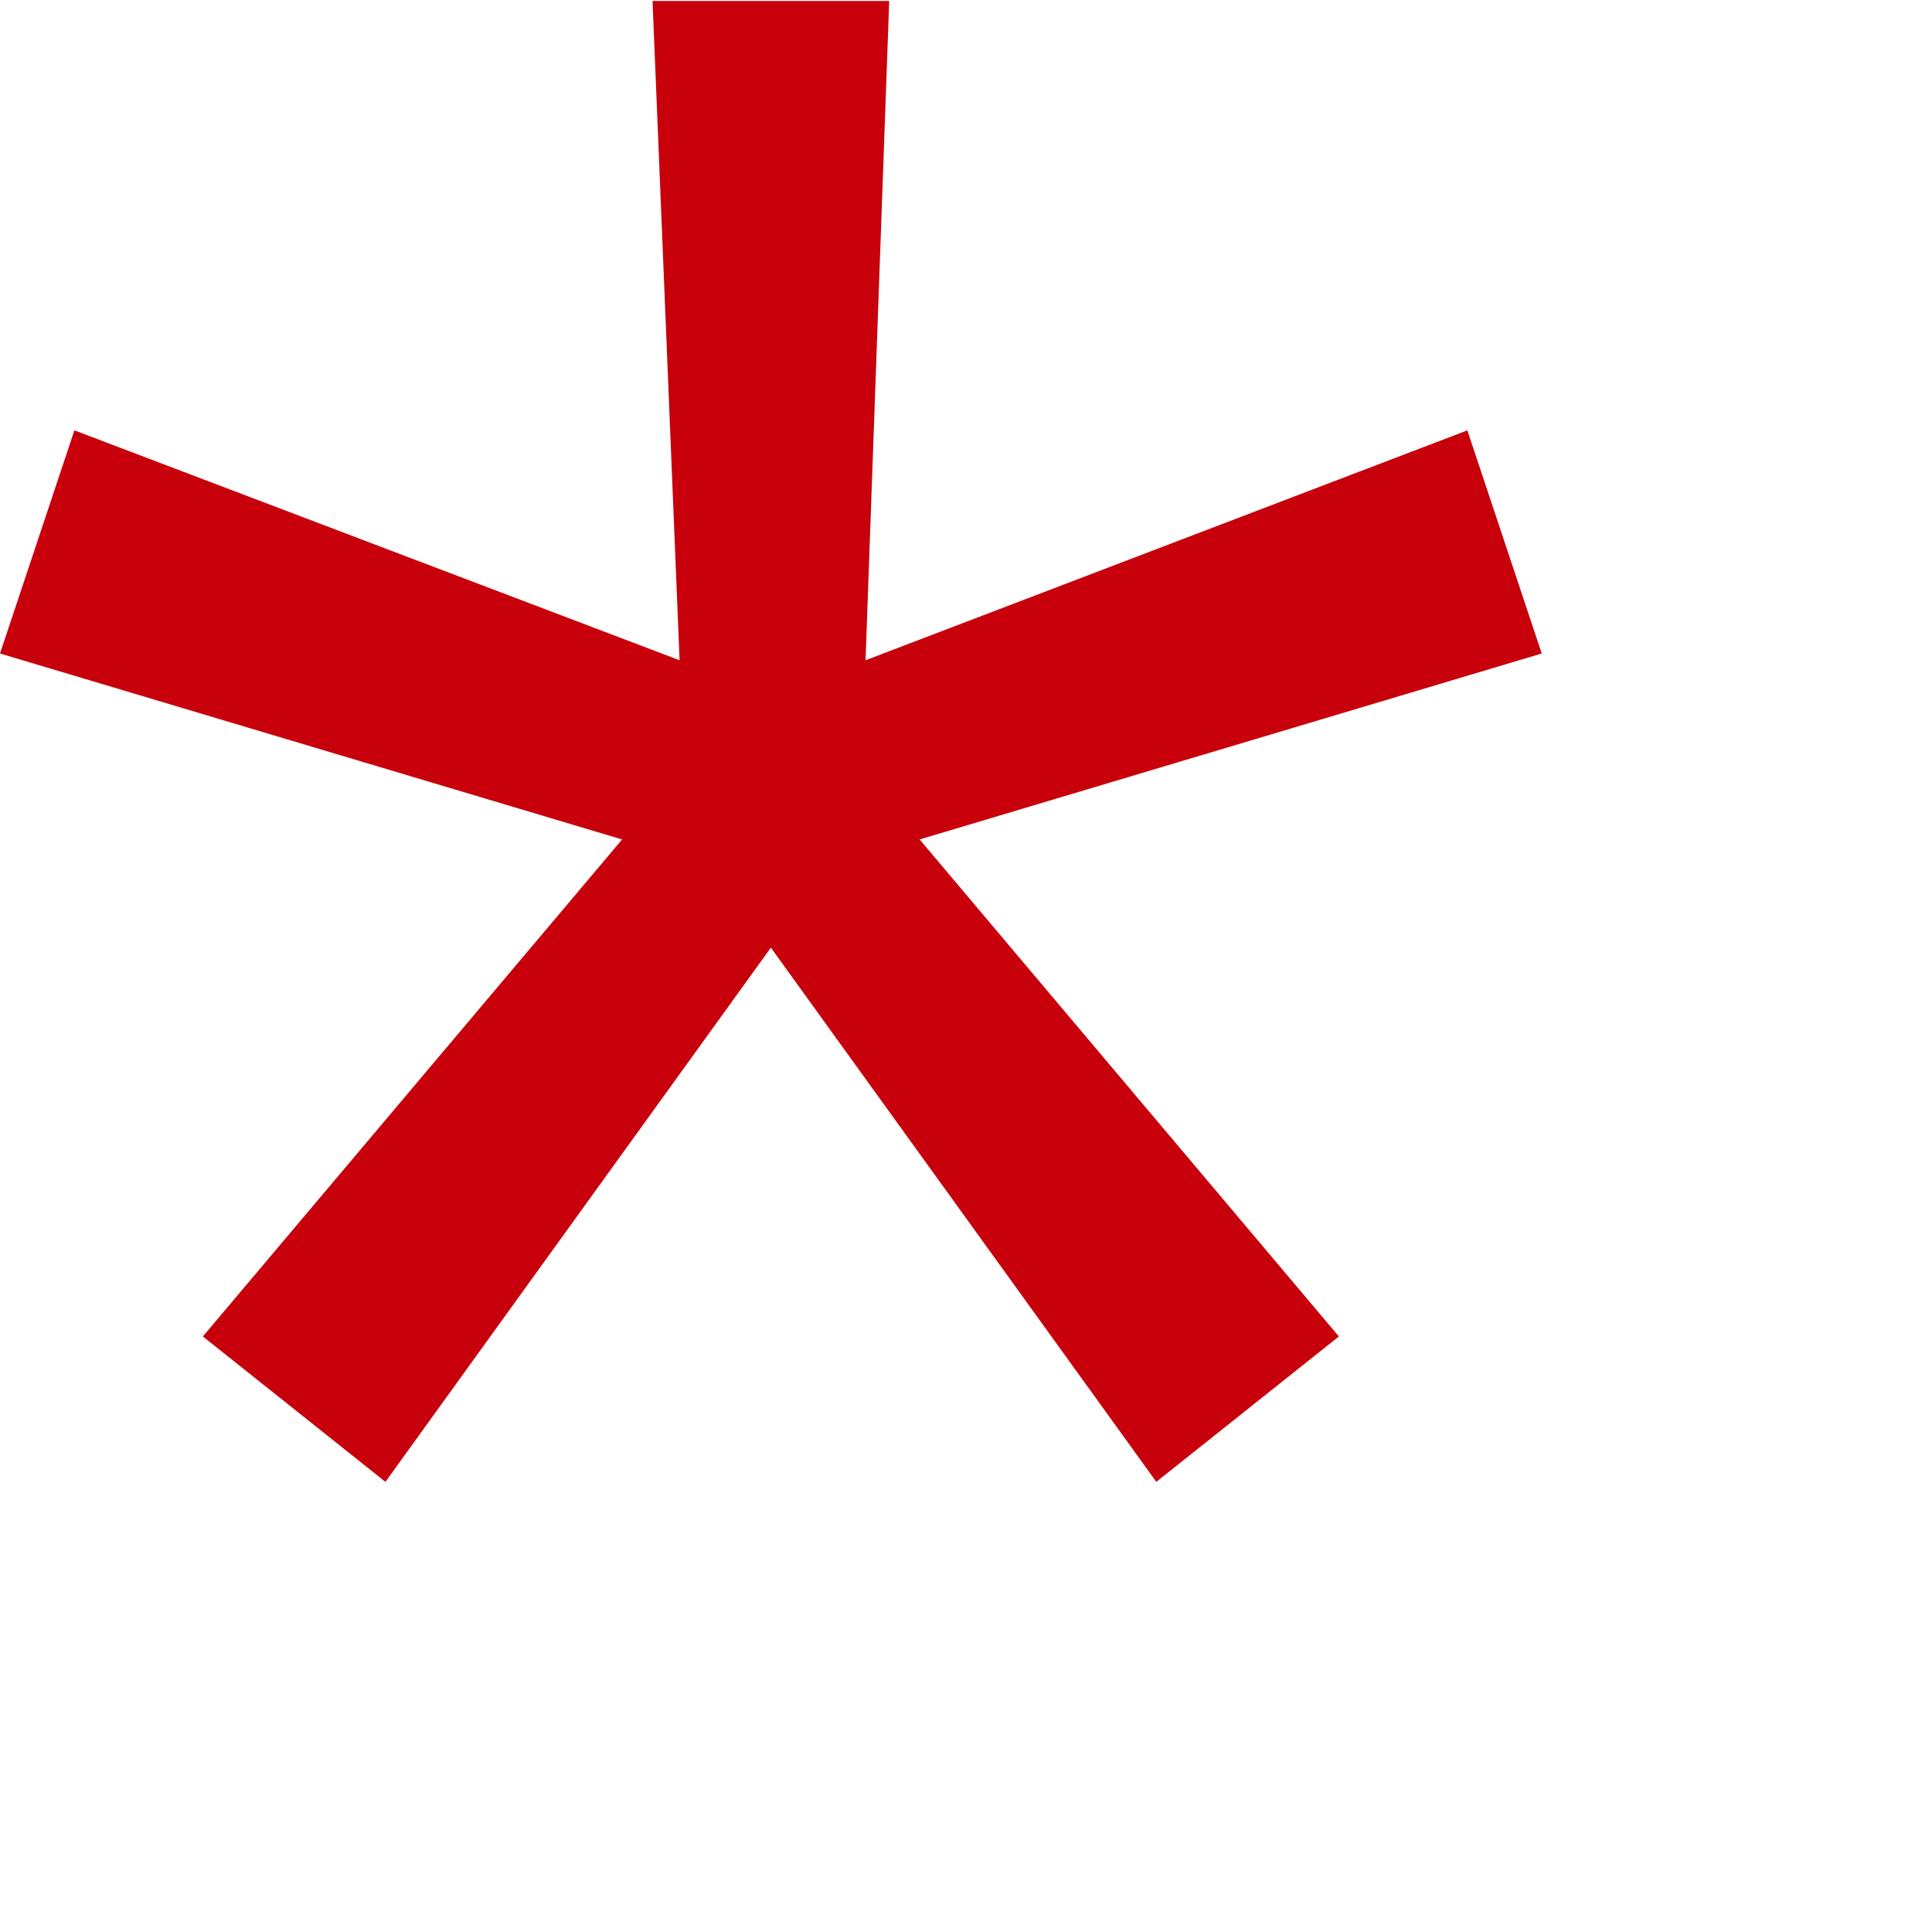 <svg xmlns="http://www.w3.org/2000/svg" width="8" height="8" viewBox="0 0 8 8">
  <g fill="none" fill-rule="evenodd">
    <rect width="8" height="8"/>
    <polygon fill="#C7000B" fill-rule="nonzero" points="4.788 6.136 5.544 5.534 3.808 3.476 6.384 2.706 6.076 1.782 3.584 2.734 3.682 .004 2.702 .004 2.814 2.734 .308 1.782 0 2.706 2.576 3.476 .84 5.534 1.596 6.136 3.192 3.924"/>
  </g>
</svg>
